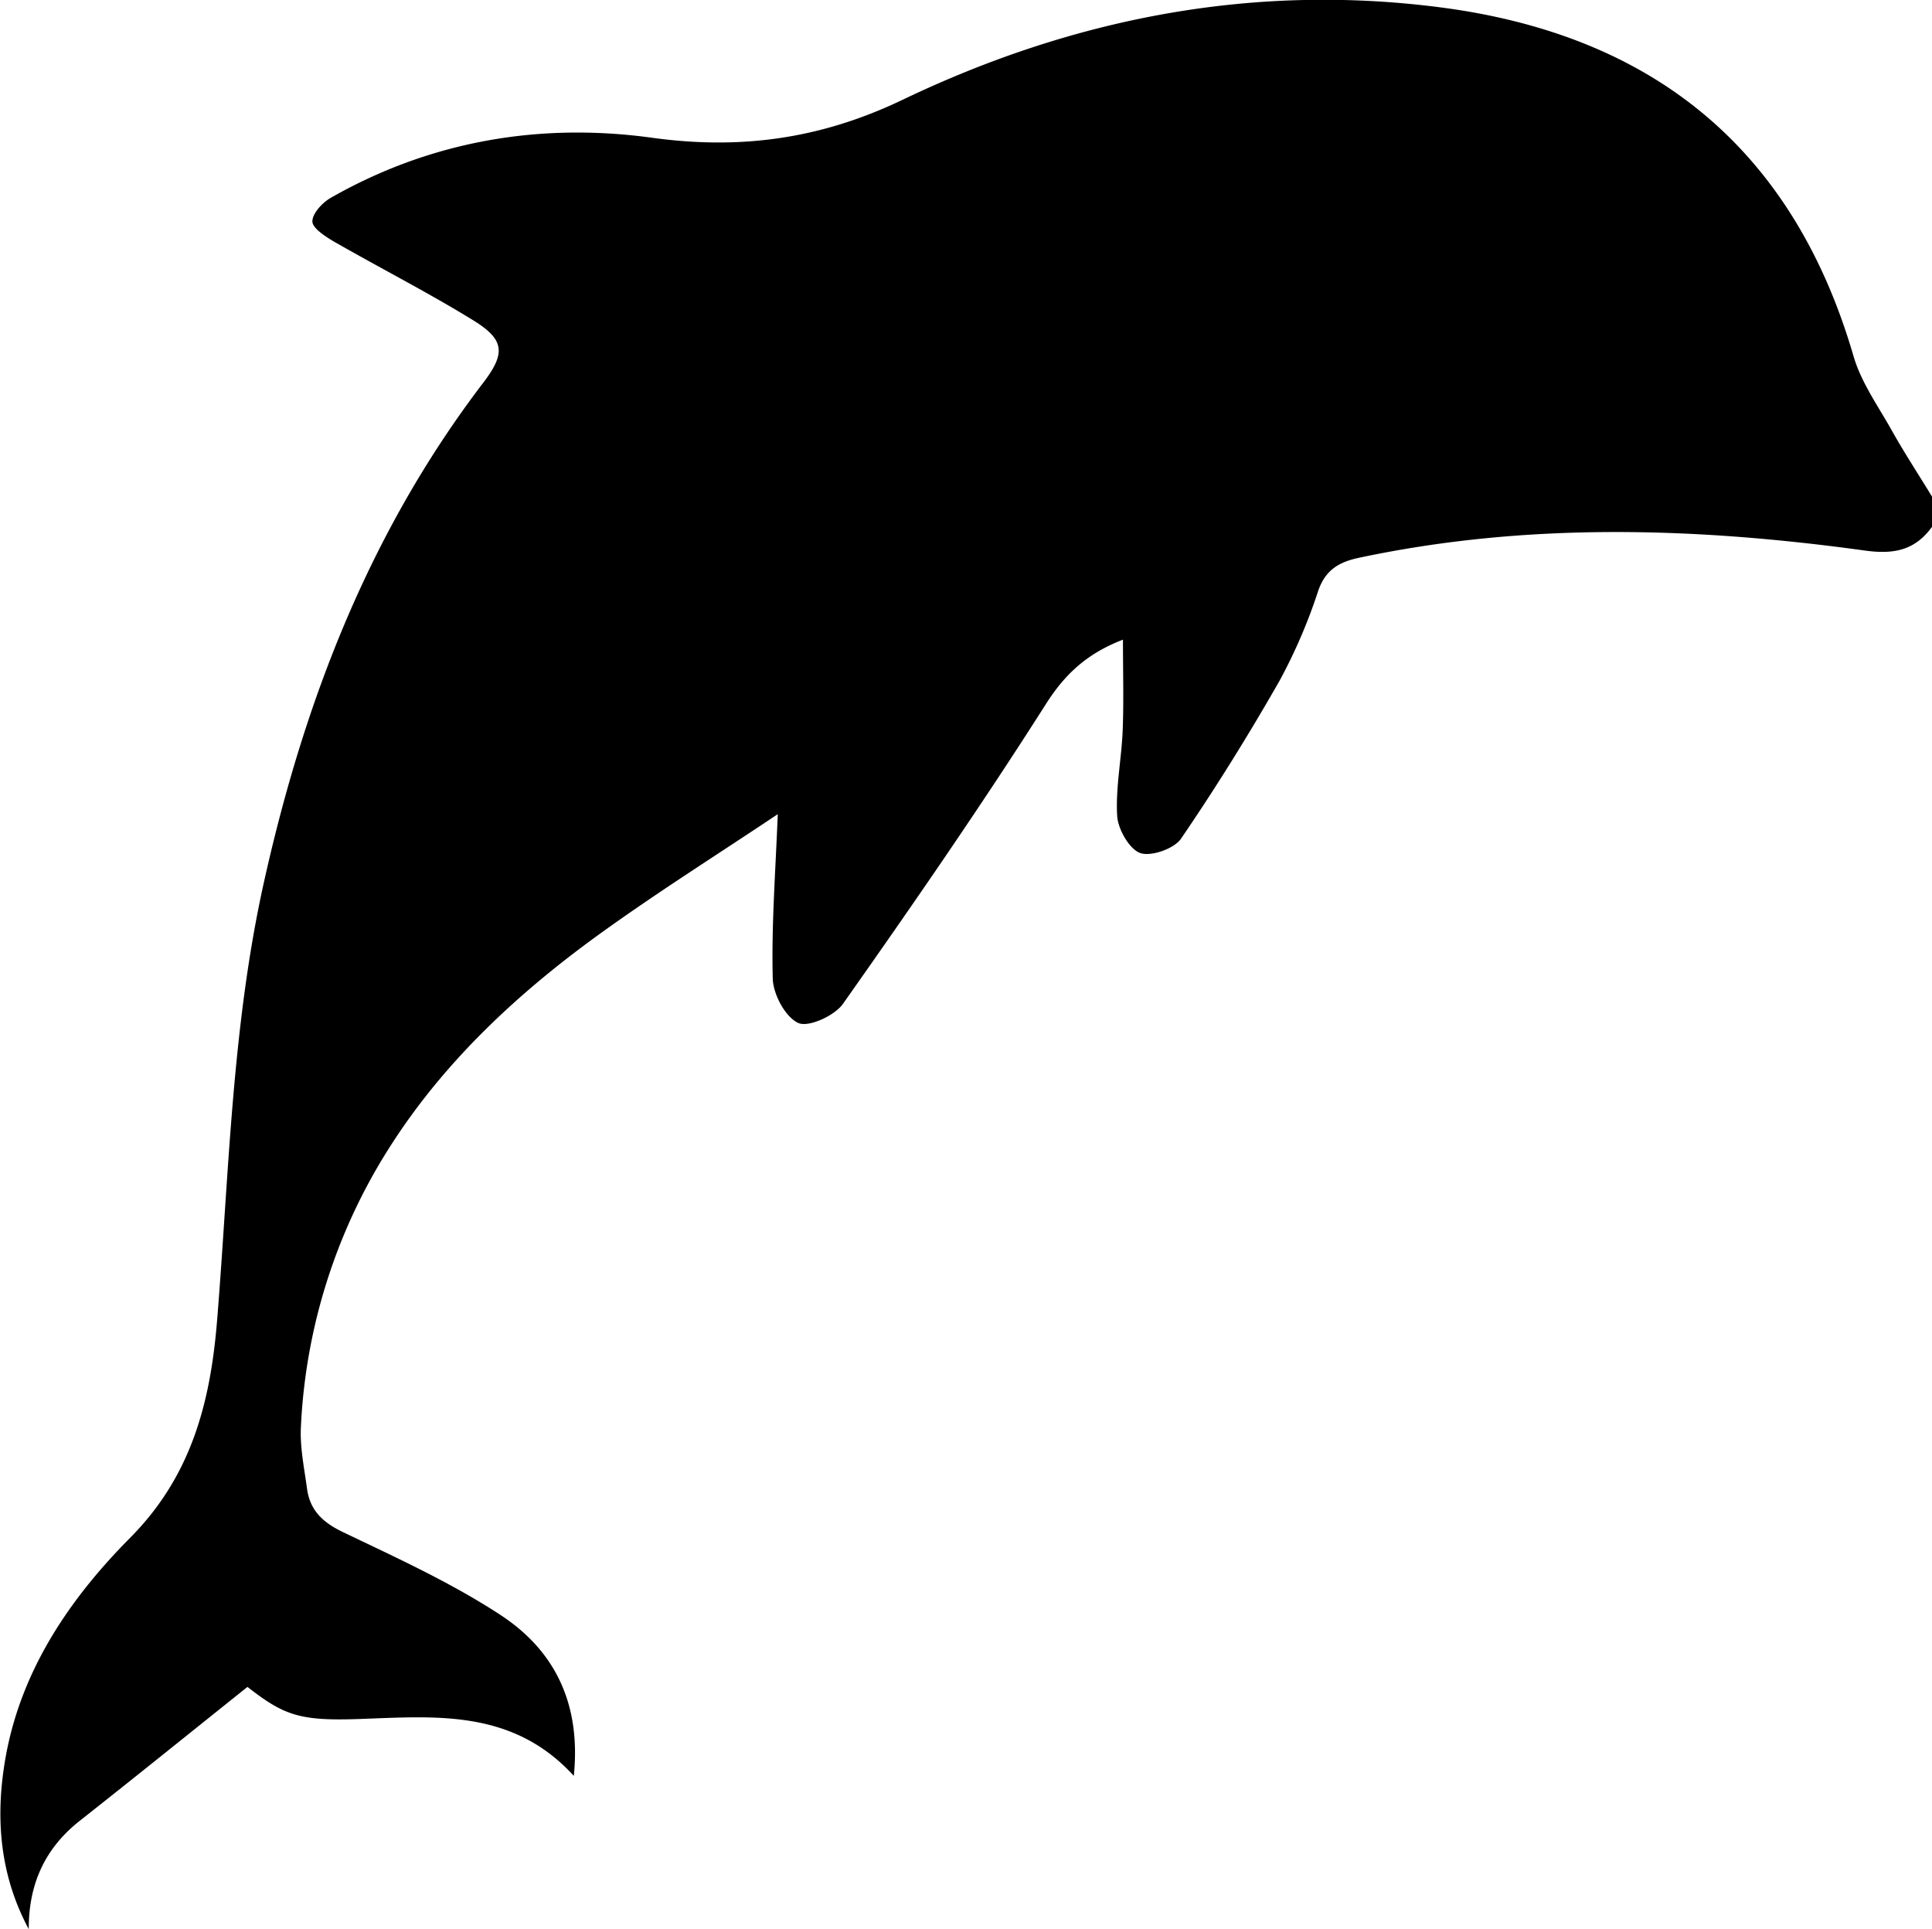 <svg id="Layer_1" data-name="Layer 1" xmlns="http://www.w3.org/2000/svg" viewBox="0 0 383.63 383.09"><title>12</title><path d="M-1816.93-5189.28c-3.36,4.62-7.48,5.51-13.29,4.71-33.53-4.62-67.09-5.67-100.49,1.43-3.88.82-6.63,2.35-8.08,6.51a106.89,106.89,0,0,1-7.68,17.88c-6.11,10.71-12.64,21.22-19.59,31.4-1.38,2-6,3.61-8.13,2.82s-4.39-4.72-4.54-7.4c-0.32-5.64.88-11.34,1.1-17s0.05-11.65.05-17.95c-7,2.7-11.43,6.7-15.27,12.74-12.86,20.23-26.53,40-40.32,59.56-1.67,2.38-6.87,4.74-8.9,3.8-2.59-1.21-5-5.74-5.05-8.9-0.26-10.56.55-21.15,1-32.55-11.76,7.87-23.82,15.45-35.35,23.77-15.89,11.48-30.29,24.79-41,41.24a113,113,0,0,0-18.34,56.65c-0.21,4.07.67,8.21,1.22,12.29,0.58,4.25,3.09,6.66,7.07,8.57,10.61,5.09,21.42,10,31.26,16.43,10.74,7,16.11,17.51,14.64,32-12.16-13.32-27.47-11.82-42.6-11.29-11.79.41-14.89-.67-22.2-6.37-11.27,9-22.21,17.84-33.25,26.54-7,5.5-10.21,12.64-10.18,21.56-5.83-10.86-6.69-22.38-4.59-34.16,3.1-17.37,12.79-31.53,24.74-43.57,12.25-12.34,15.95-27.06,17.26-43.28,2.35-29,2.92-58.22,9.28-86.84,8-36,21-69.65,43.56-99.21,4.48-5.87,4.27-8.56-2.09-12.45-9-5.53-18.5-10.37-27.69-15.65-1.68-1-4.16-2.62-4.15-3.94,0-1.59,2-3.72,3.63-4.66,19.89-11.35,41.62-15,63.88-11.93,17.69,2.43,33.57.17,49.69-7.55,33.7-16.14,69.39-23.19,106.77-18.35,42,5.45,70,27.88,82.05,69.27,1.54,5.29,5,10.06,7.74,15,2.49,4.41,5.27,8.65,7.92,13v5.91Z" transform="translate(2200.56 5293.89)"/></svg>